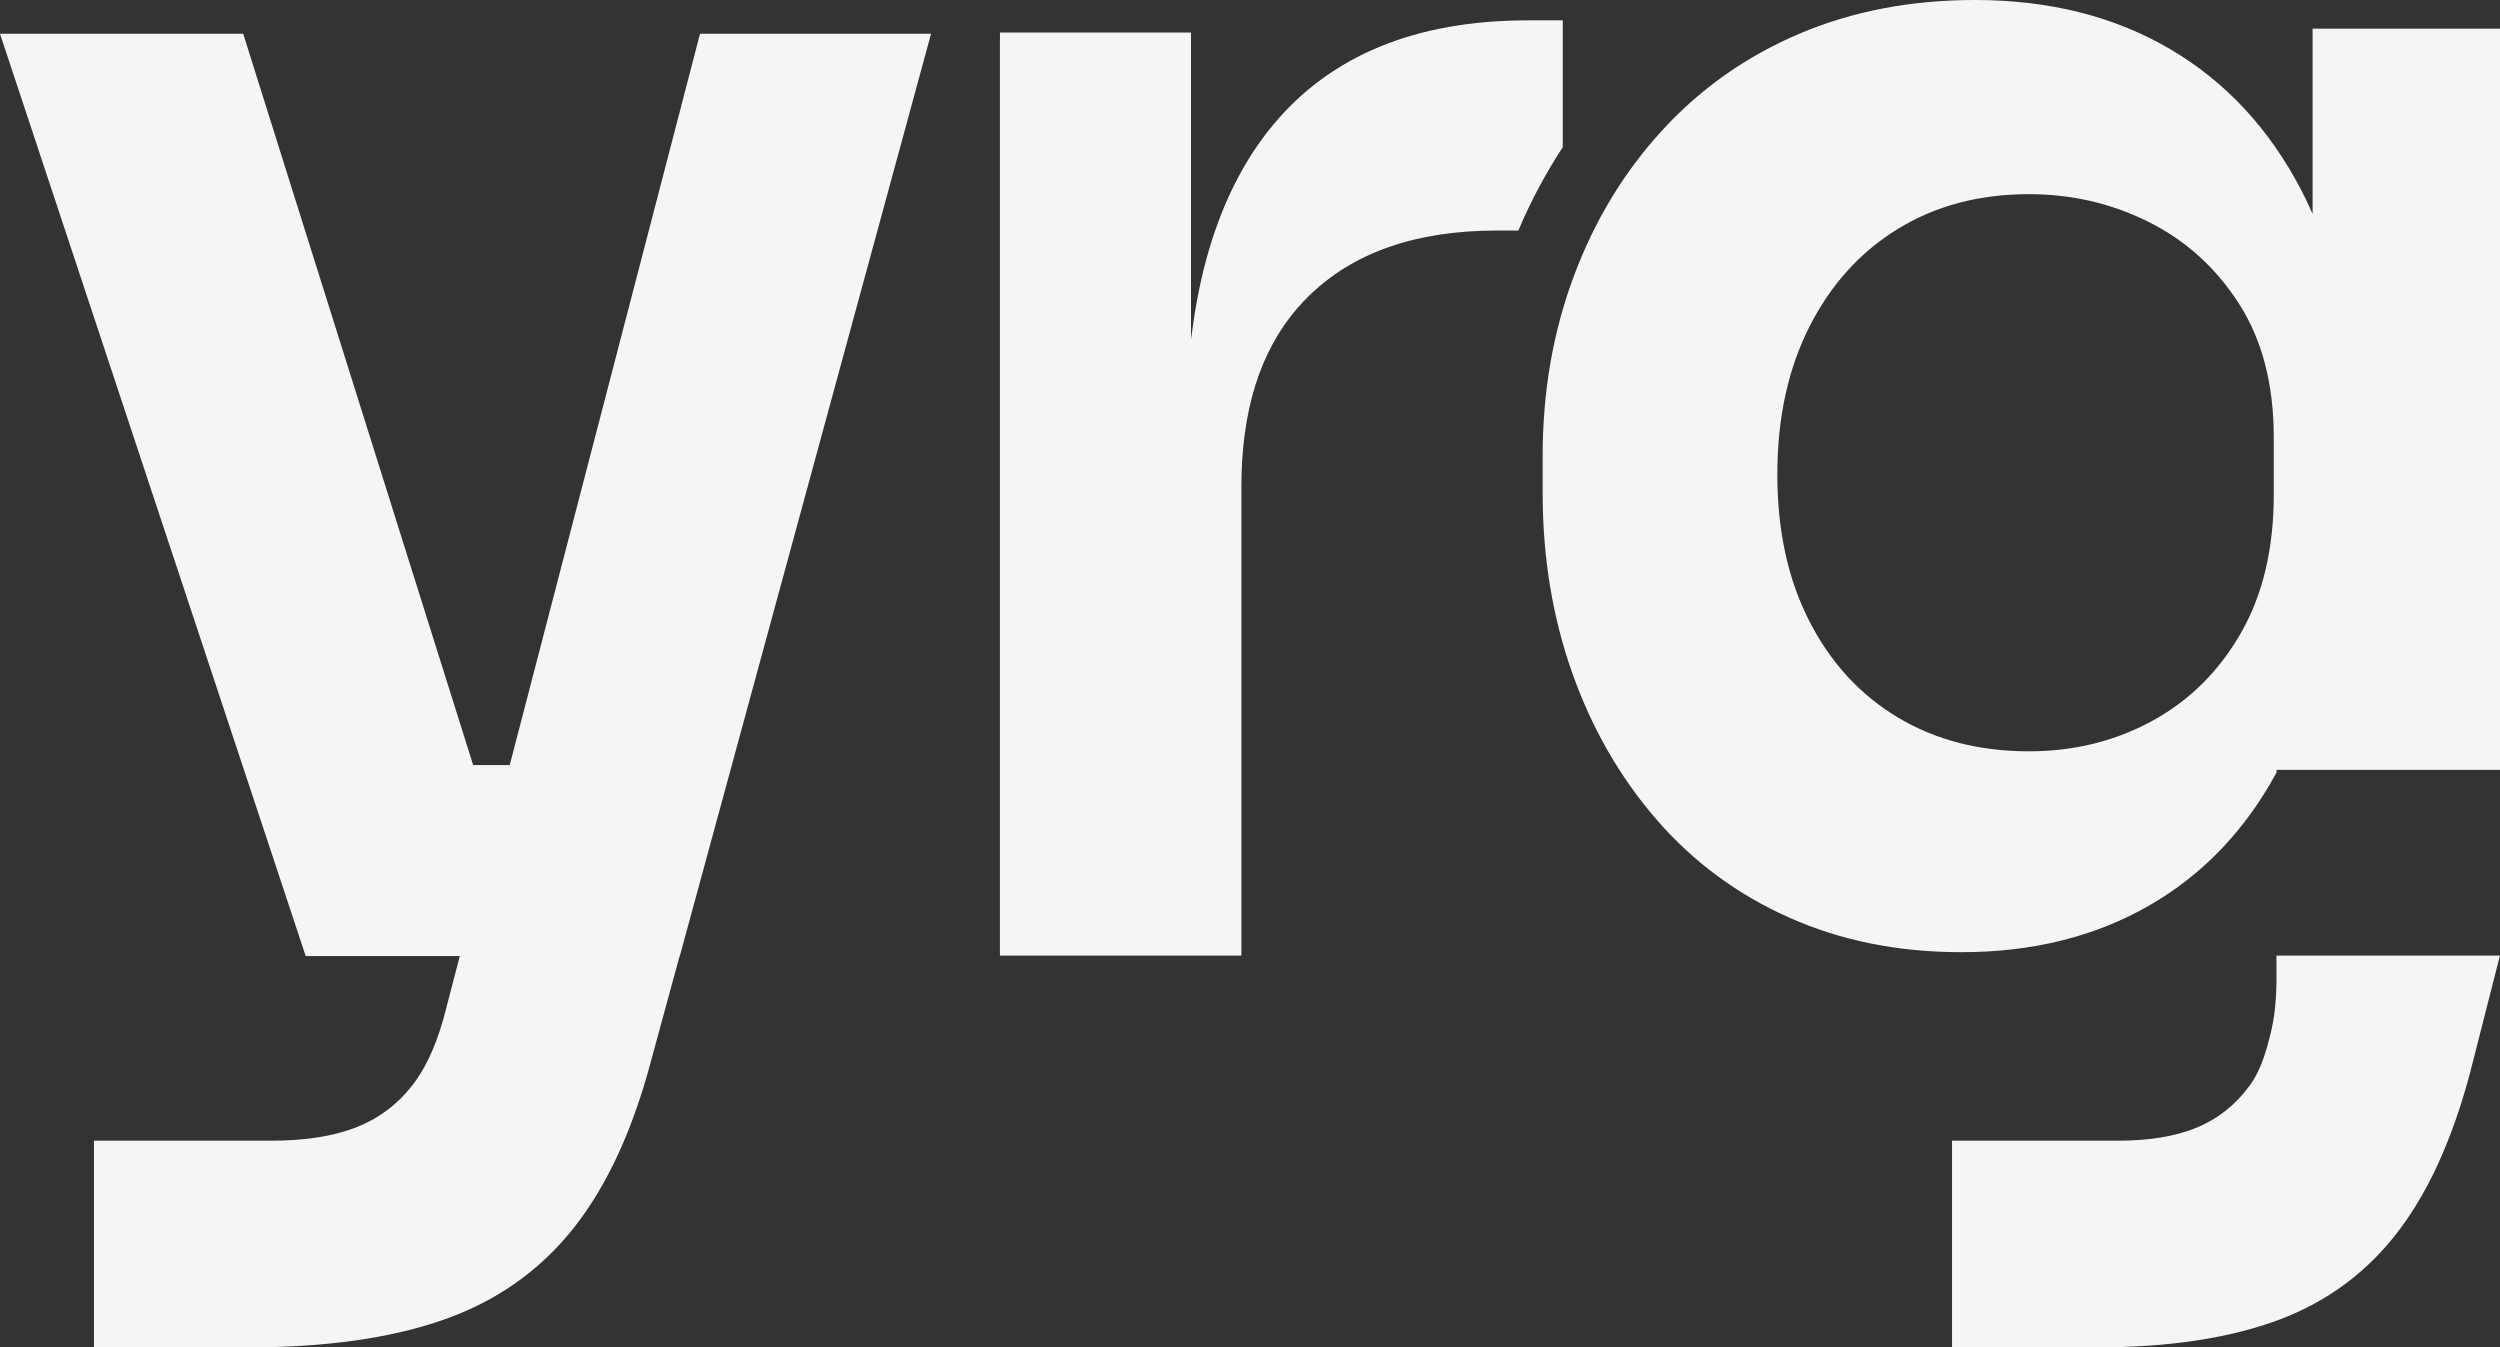 <?xml version="1.0" encoding="UTF-8"?>
<svg id="Camada_2" data-name="Camada 2" xmlns="http://www.w3.org/2000/svg" viewBox="0 0 719.8 387.95">
  <rect x="0" y="0" width="719.8" height="387.95" fill="#333333" stroke="none"/>
  <defs>
    <style>
      .cls-1 {
        fill: #f5f5f5;
      }
    </style>
  </defs>
  <g id="Camada_1-2" data-name="Camada 1">
    <g>
      <path class="cls-1" d="M449.94,5.86h-10c-32.34,0-56.85,10.09-73.52,30.26-8.04,9.73-14.12,21.63-18.28,35.66-2.21,7.45-3.86,15.52-4.98,24.19-.08.59-.18,1.14-.25,1.73V9.36h-55.01v265.78h69.52v-135.25c0-5.29.34-10.29.98-15.03,1.33-9.86,4.03-18.54,8.14-26.02,2.75-5.02,6.13-9.51,10.14-13.46,12.83-12.67,30.92-19,54.26-19h6.22c3.58-8.49,7.87-16.49,12.79-23.99V5.86Z"/>
      <path class="cls-1" d="M146.75,220.28h-10.52L70.02,9.72H0l88.02,265.56h44.36l-3.81,14.64c-2.34,9.67-5.67,17.25-10,22.76-4.34,5.5-9.75,9.5-16.25,12-6.5,2.5-14.59,3.75-24.26,3.75H27.05v59.51h44.51c22.33,0,41.09-2.67,56.26-8,15.17-5.34,27.58-14.09,37.26-26.26,9.67-12.17,17.17-28.43,22.51-48.76l8.02-29.42h.06L268.07,9.72h-66.52l-54.79,210.55Z"/>
      <path class="cls-1" d="M655.46,281.01c0,3.07-.12,6.16-.44,9.21-.28,2.6-.71,5.19-1.35,7.73-1.12,4.46-2.43,9-4.84,12.96-.37.61-.76,1.2-1.19,1.77-4.06,5.5-9.12,9.5-15.2,12-6.08,2.5-13.65,3.75-22.69,3.75h-47.72v59.51h41.63c20.89,0,38.43-2.67,52.63-8,14.19-5.34,25.8-14.09,34.85-26.26,9.04-12.17,16.06-28.43,21.05-48.76l7.59-29.79h-64.34v5.86Z"/>
      <path class="cls-1" d="M665.84,8.26v53.33c-.99-2.28-2.04-4.5-3.16-6.66-9.24-17.82-21.88-31.43-37.92-40.83-16.04-9.4-34.76-14.1-56.15-14.1-18.47,0-35.33,3.24-50.56,9.72-15.24,6.49-28.36,15.72-39.38,27.71-11.02,11.99-19.53,26.01-25.52,42.05-6,16.04-8.99,33.3-8.99,51.77v10.69c0,18.47,2.83,35.73,8.51,51.77,5.67,16.04,13.77,30.14,24.31,42.29,10.53,12.15,23.25,21.55,38.16,28.19,14.9,6.65,31.43,9.96,49.58,9.96,20.42,0,38.4-4.45,53.96-13.37,15.47-8.86,27.72-21.65,36.78-38.36v-.76h64.34V8.26h-53.96ZM654.66,142.43c0,15.56-3.16,28.85-9.48,39.86-6.32,11.02-14.83,19.45-25.52,25.28-10.69,5.83-22.53,8.75-35.49,8.75-14.26,0-26.82-3.23-37.68-9.72-10.86-6.48-19.37-15.72-25.52-27.71-6.16-11.99-9.24-26.08-9.24-42.29s3.08-30.38,9.24-42.54c6.15-12.15,14.66-21.55,25.52-28.19,10.86-6.64,23.41-9.97,37.68-9.97,12.31,0,23.82,2.67,34.51,8.02,10.7,5.35,19.36,13.21,26.01,23.58,6.64,10.38,9.97,23.17,9.97,38.4v16.53Z"/>
    </g>
  </g>
</svg>